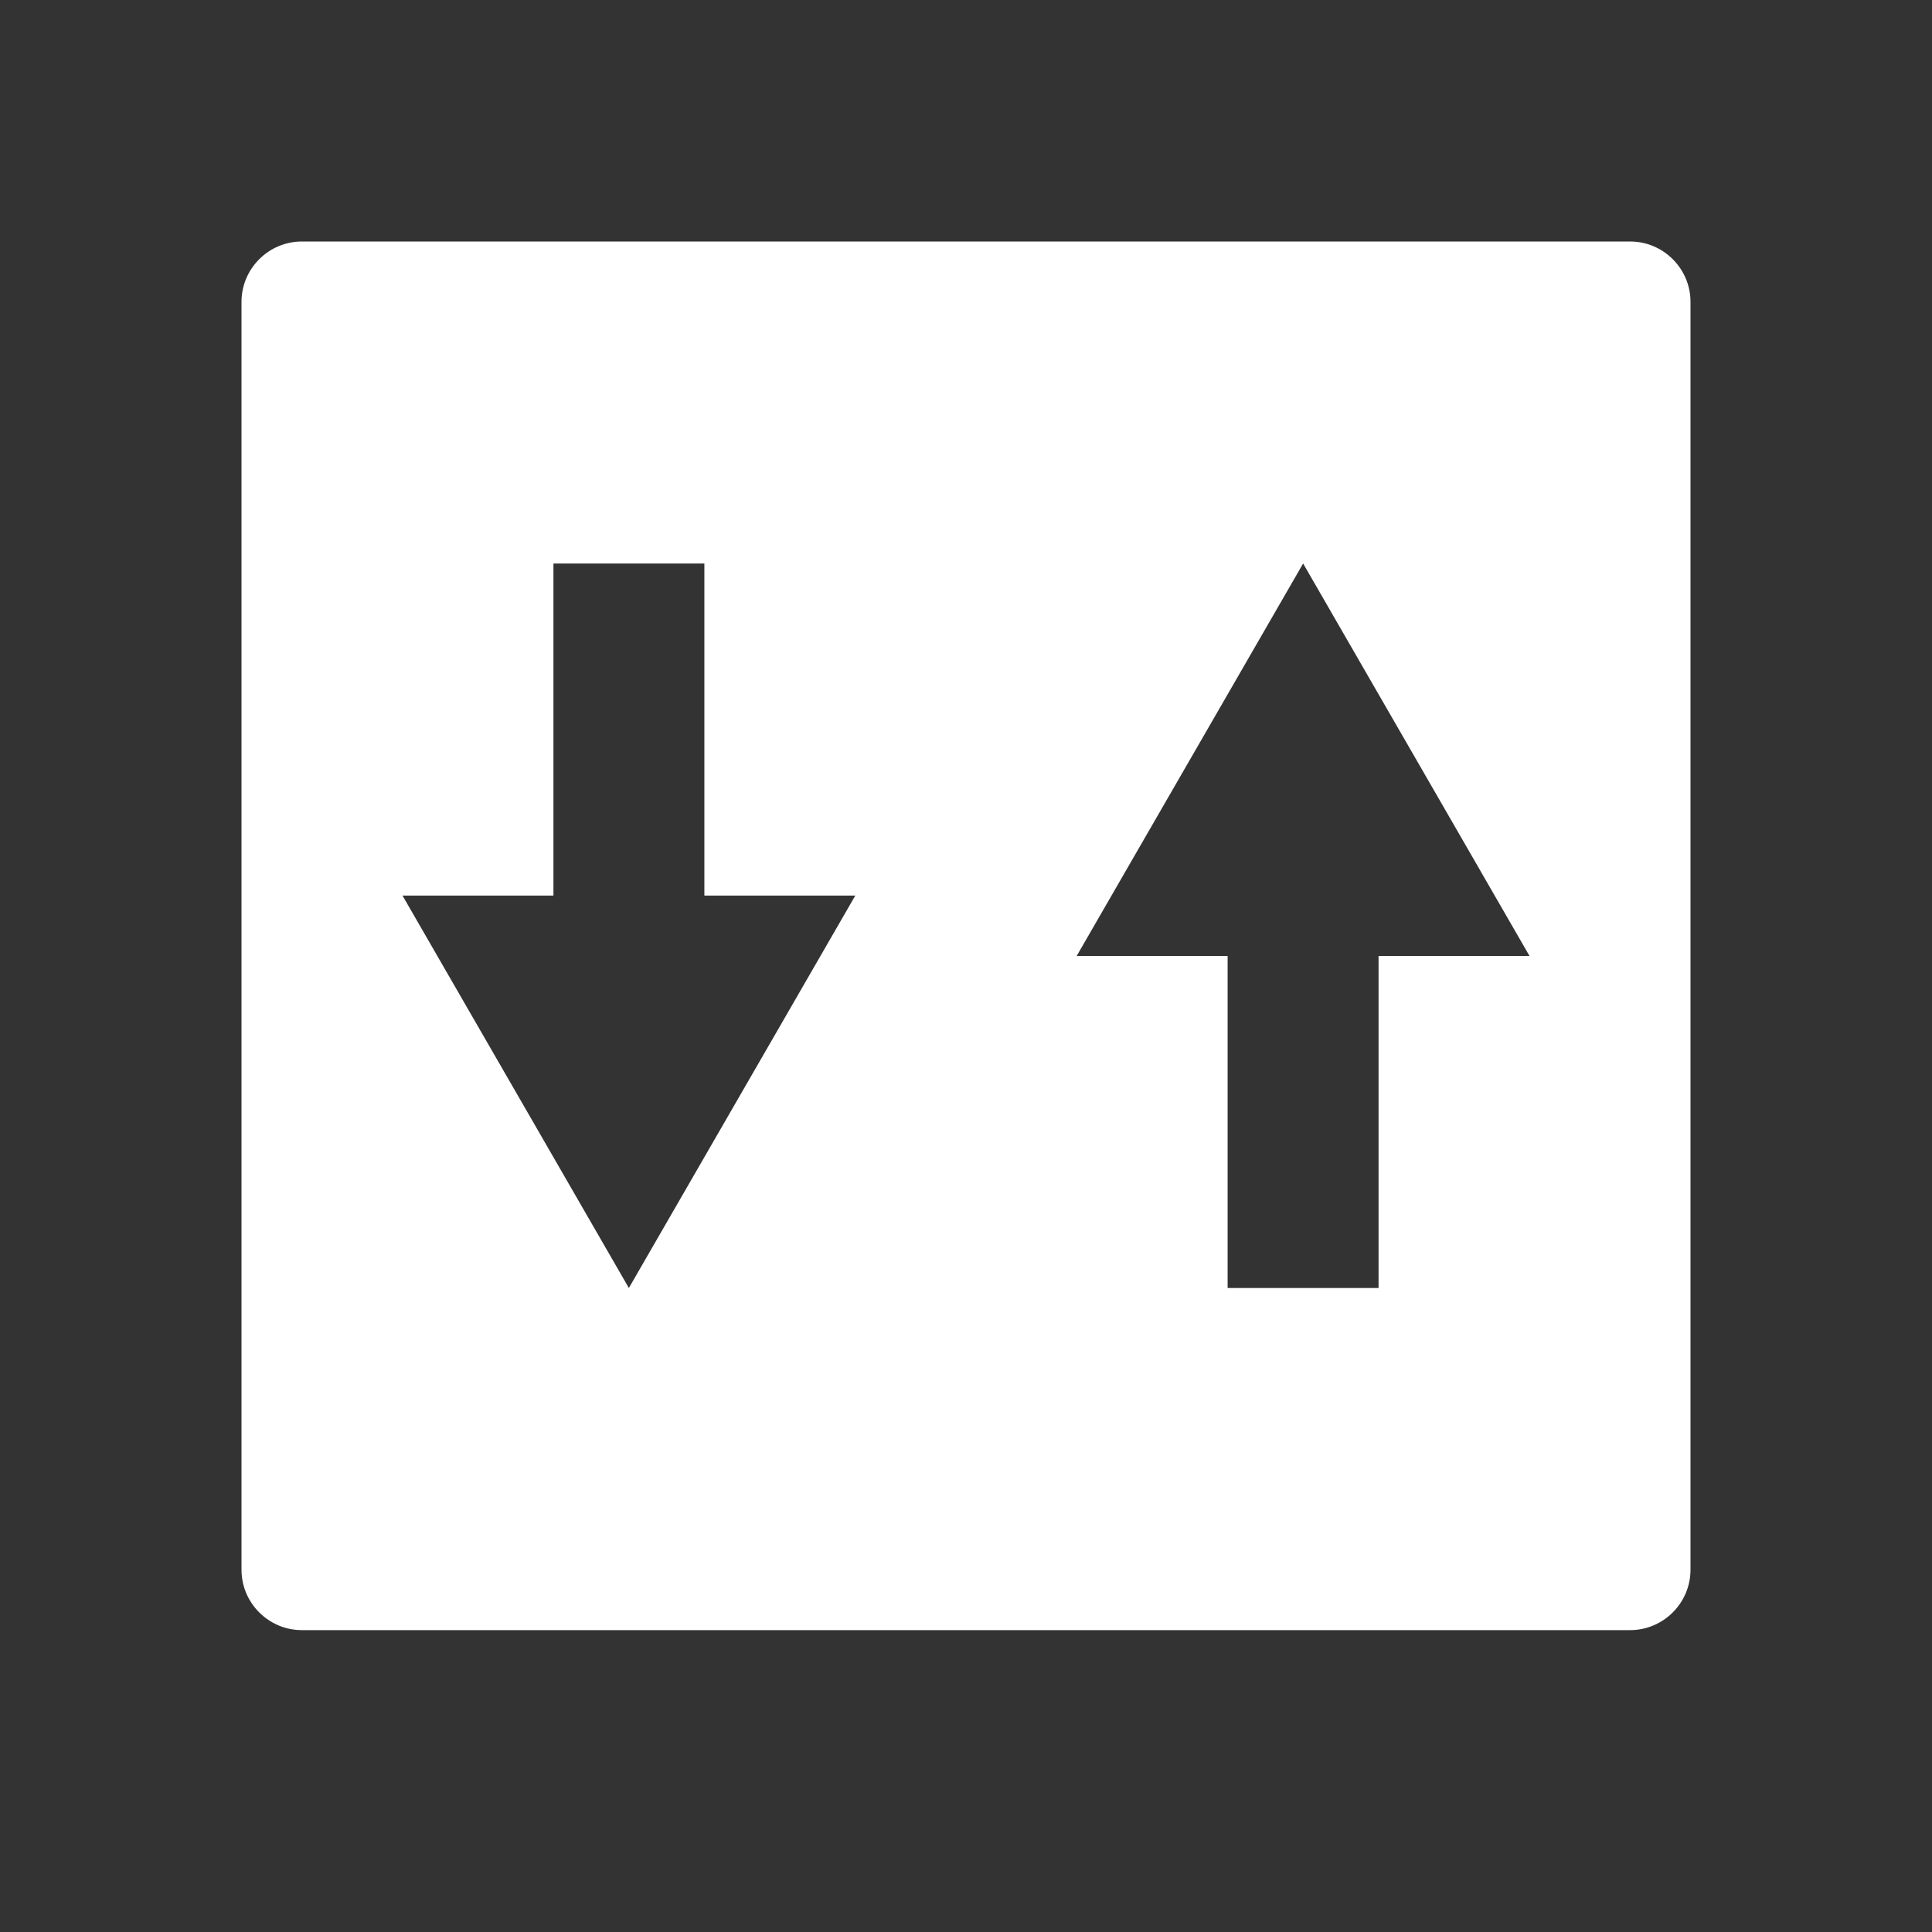 <svg xmlns="http://www.w3.org/2000/svg" width="24" height="24" viewBox="0 0 24 24" fill="none">
  <rect x="0" y="0" width="24" height="24" fill="#333333" stroke="none"/>
  <path fill-rule="evenodd" clip-rule="evenodd" d="M20.25 20.25H3.75C3.337 20.25 3 19.913 3 19.5V3.75C3 3.337 3.337 3 3.75 3H20.25C20.663 3 21 3.337 21 3.75V19.5C21 19.913 20.663 20.25 20.25 20.25ZM6.875 11.125V7H8.75V11.125H10.625L7.812 16L5 11.125H6.875ZM17.125 11.875V16H15.25V11.875H13.375L16.188 7L19 11.875H17.125Z" fill="white"/>
</svg>